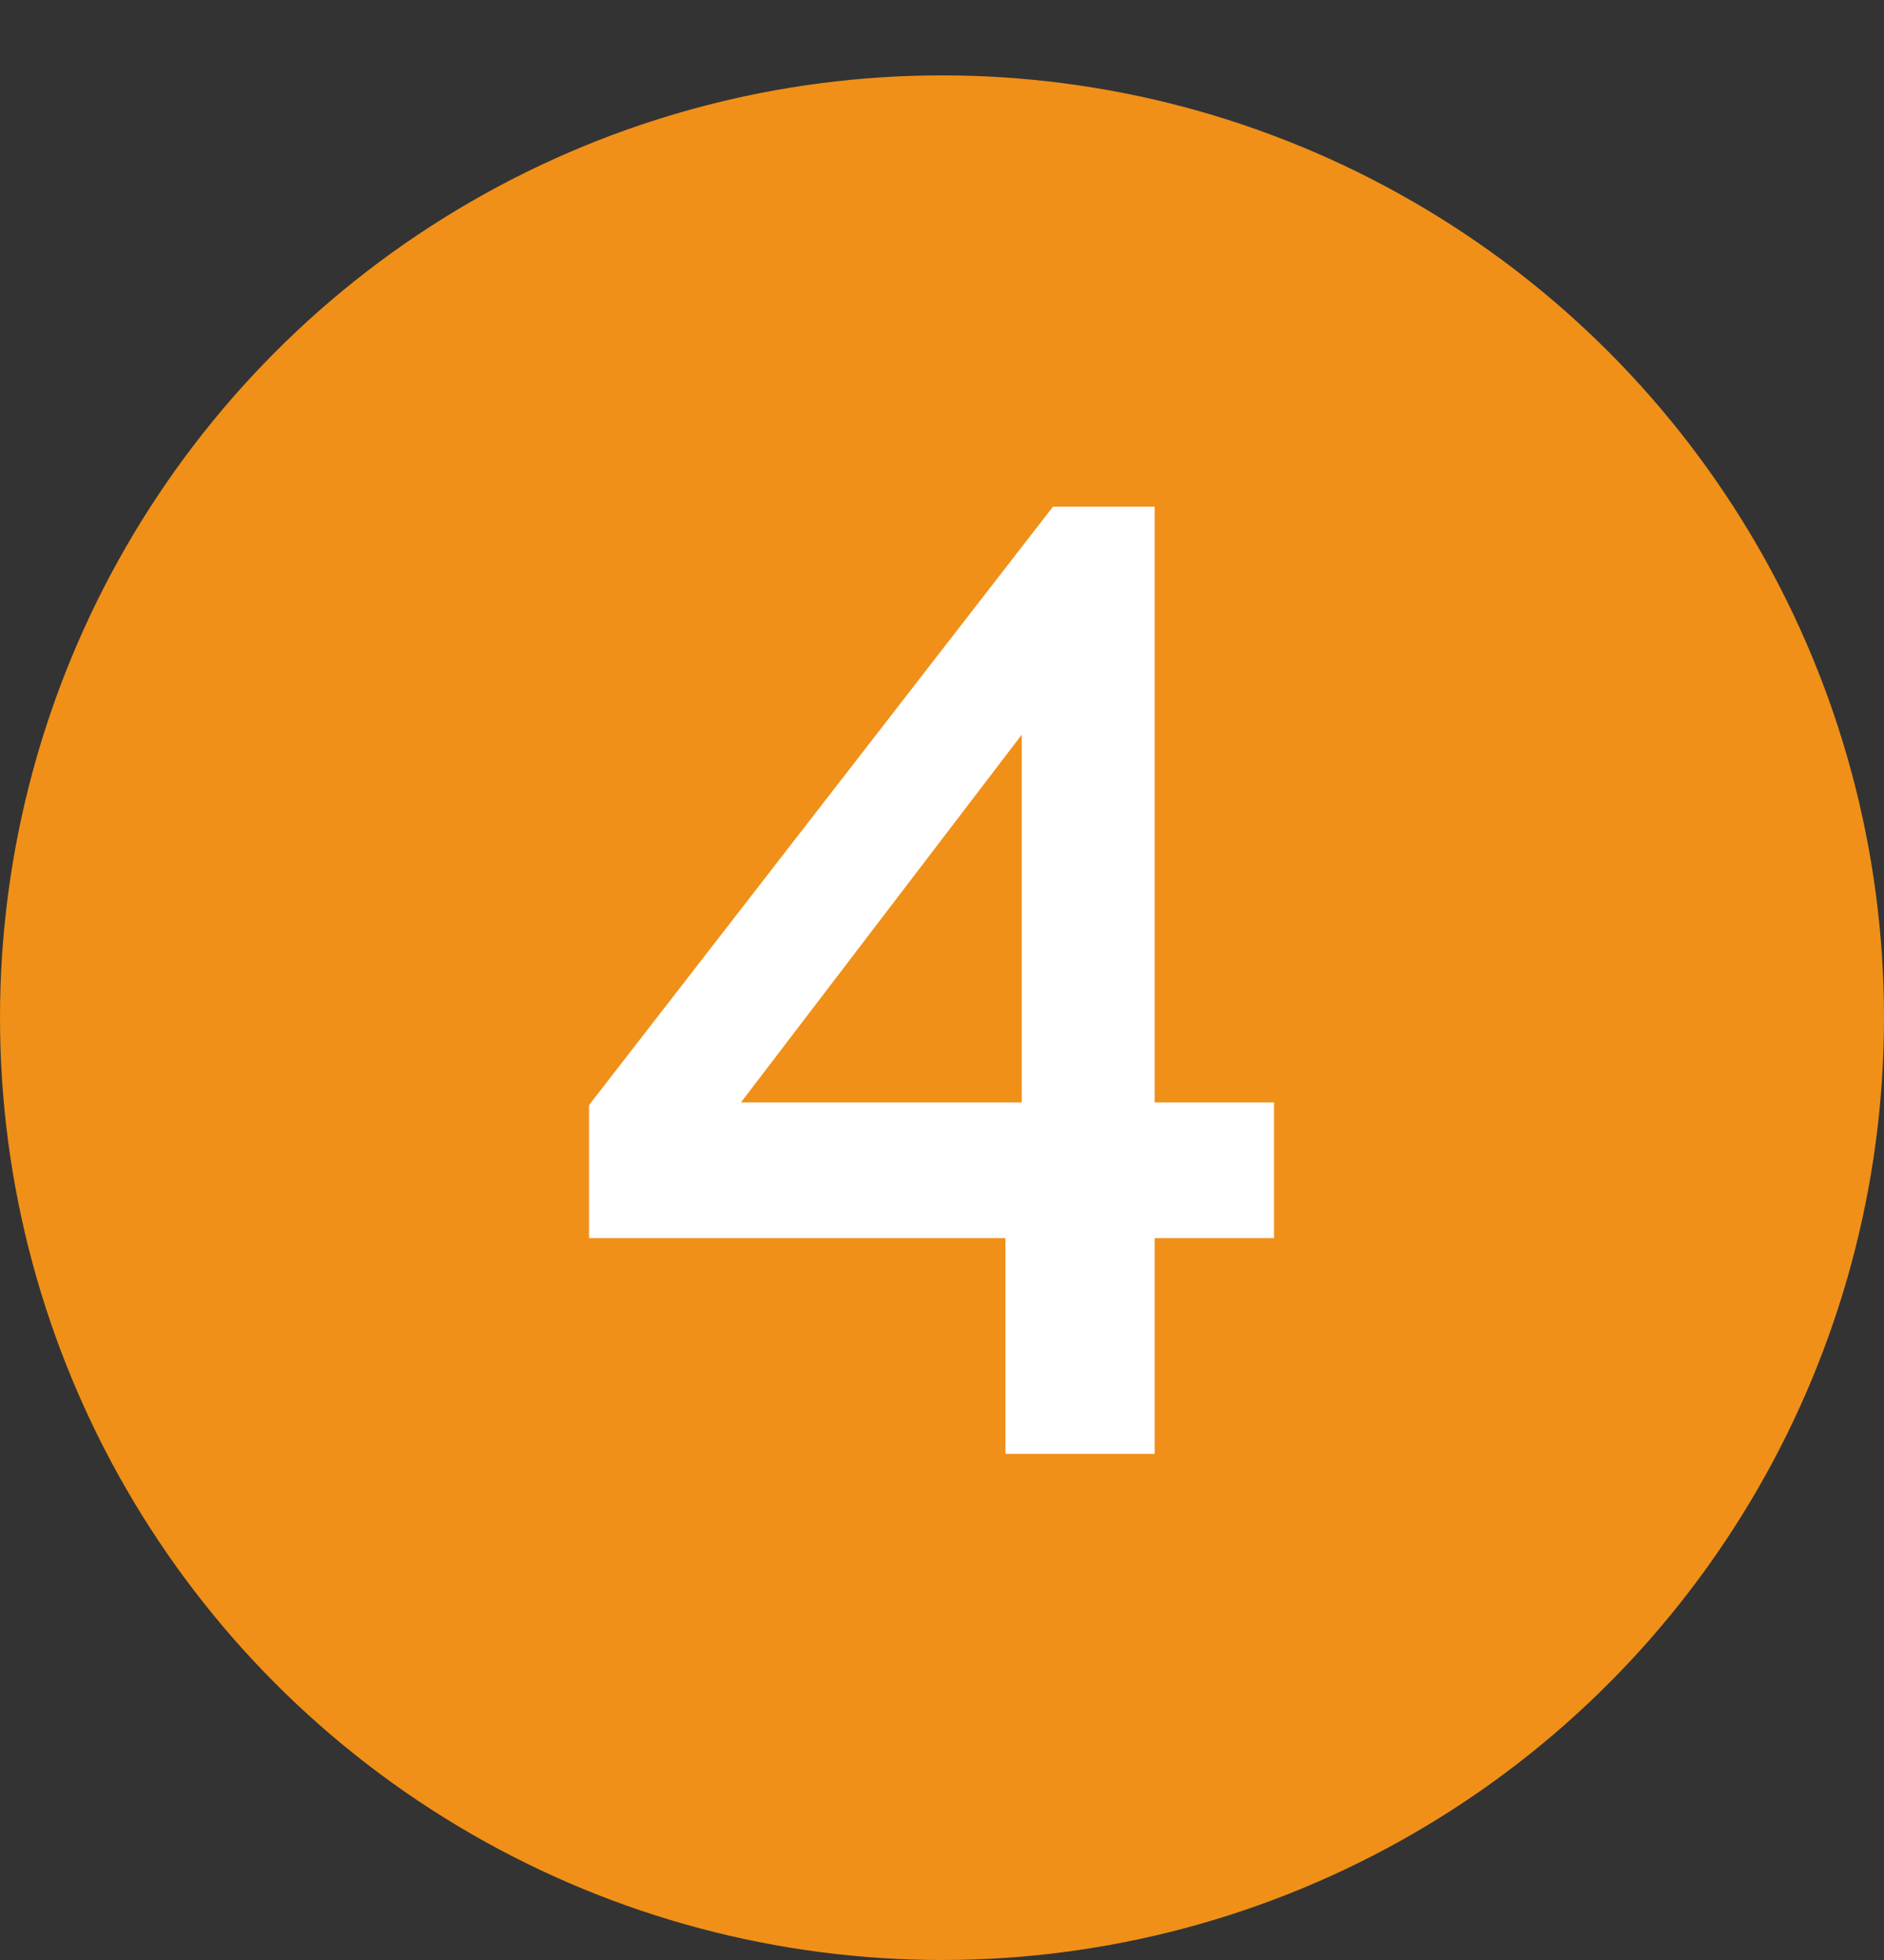 <?xml version="1.0" encoding="UTF-8"?> <svg xmlns="http://www.w3.org/2000/svg" width="25" height="26" viewBox="0 0 25 26" fill="none"><rect x="0" y="0" width="25" height="26" fill="#333333" stroke="none"/> <circle cx="12.5" cy="13.5" r="12.5" fill="#F09018"></circle> <path d="M13.342 19.286V16.424H7.816V14.66L13.972 6.722H15.322V14.624H16.906V16.424H15.322V19.286H13.342ZM9.832 14.624H13.558V9.746L9.832 14.624Z" fill="white"></path> </svg> 